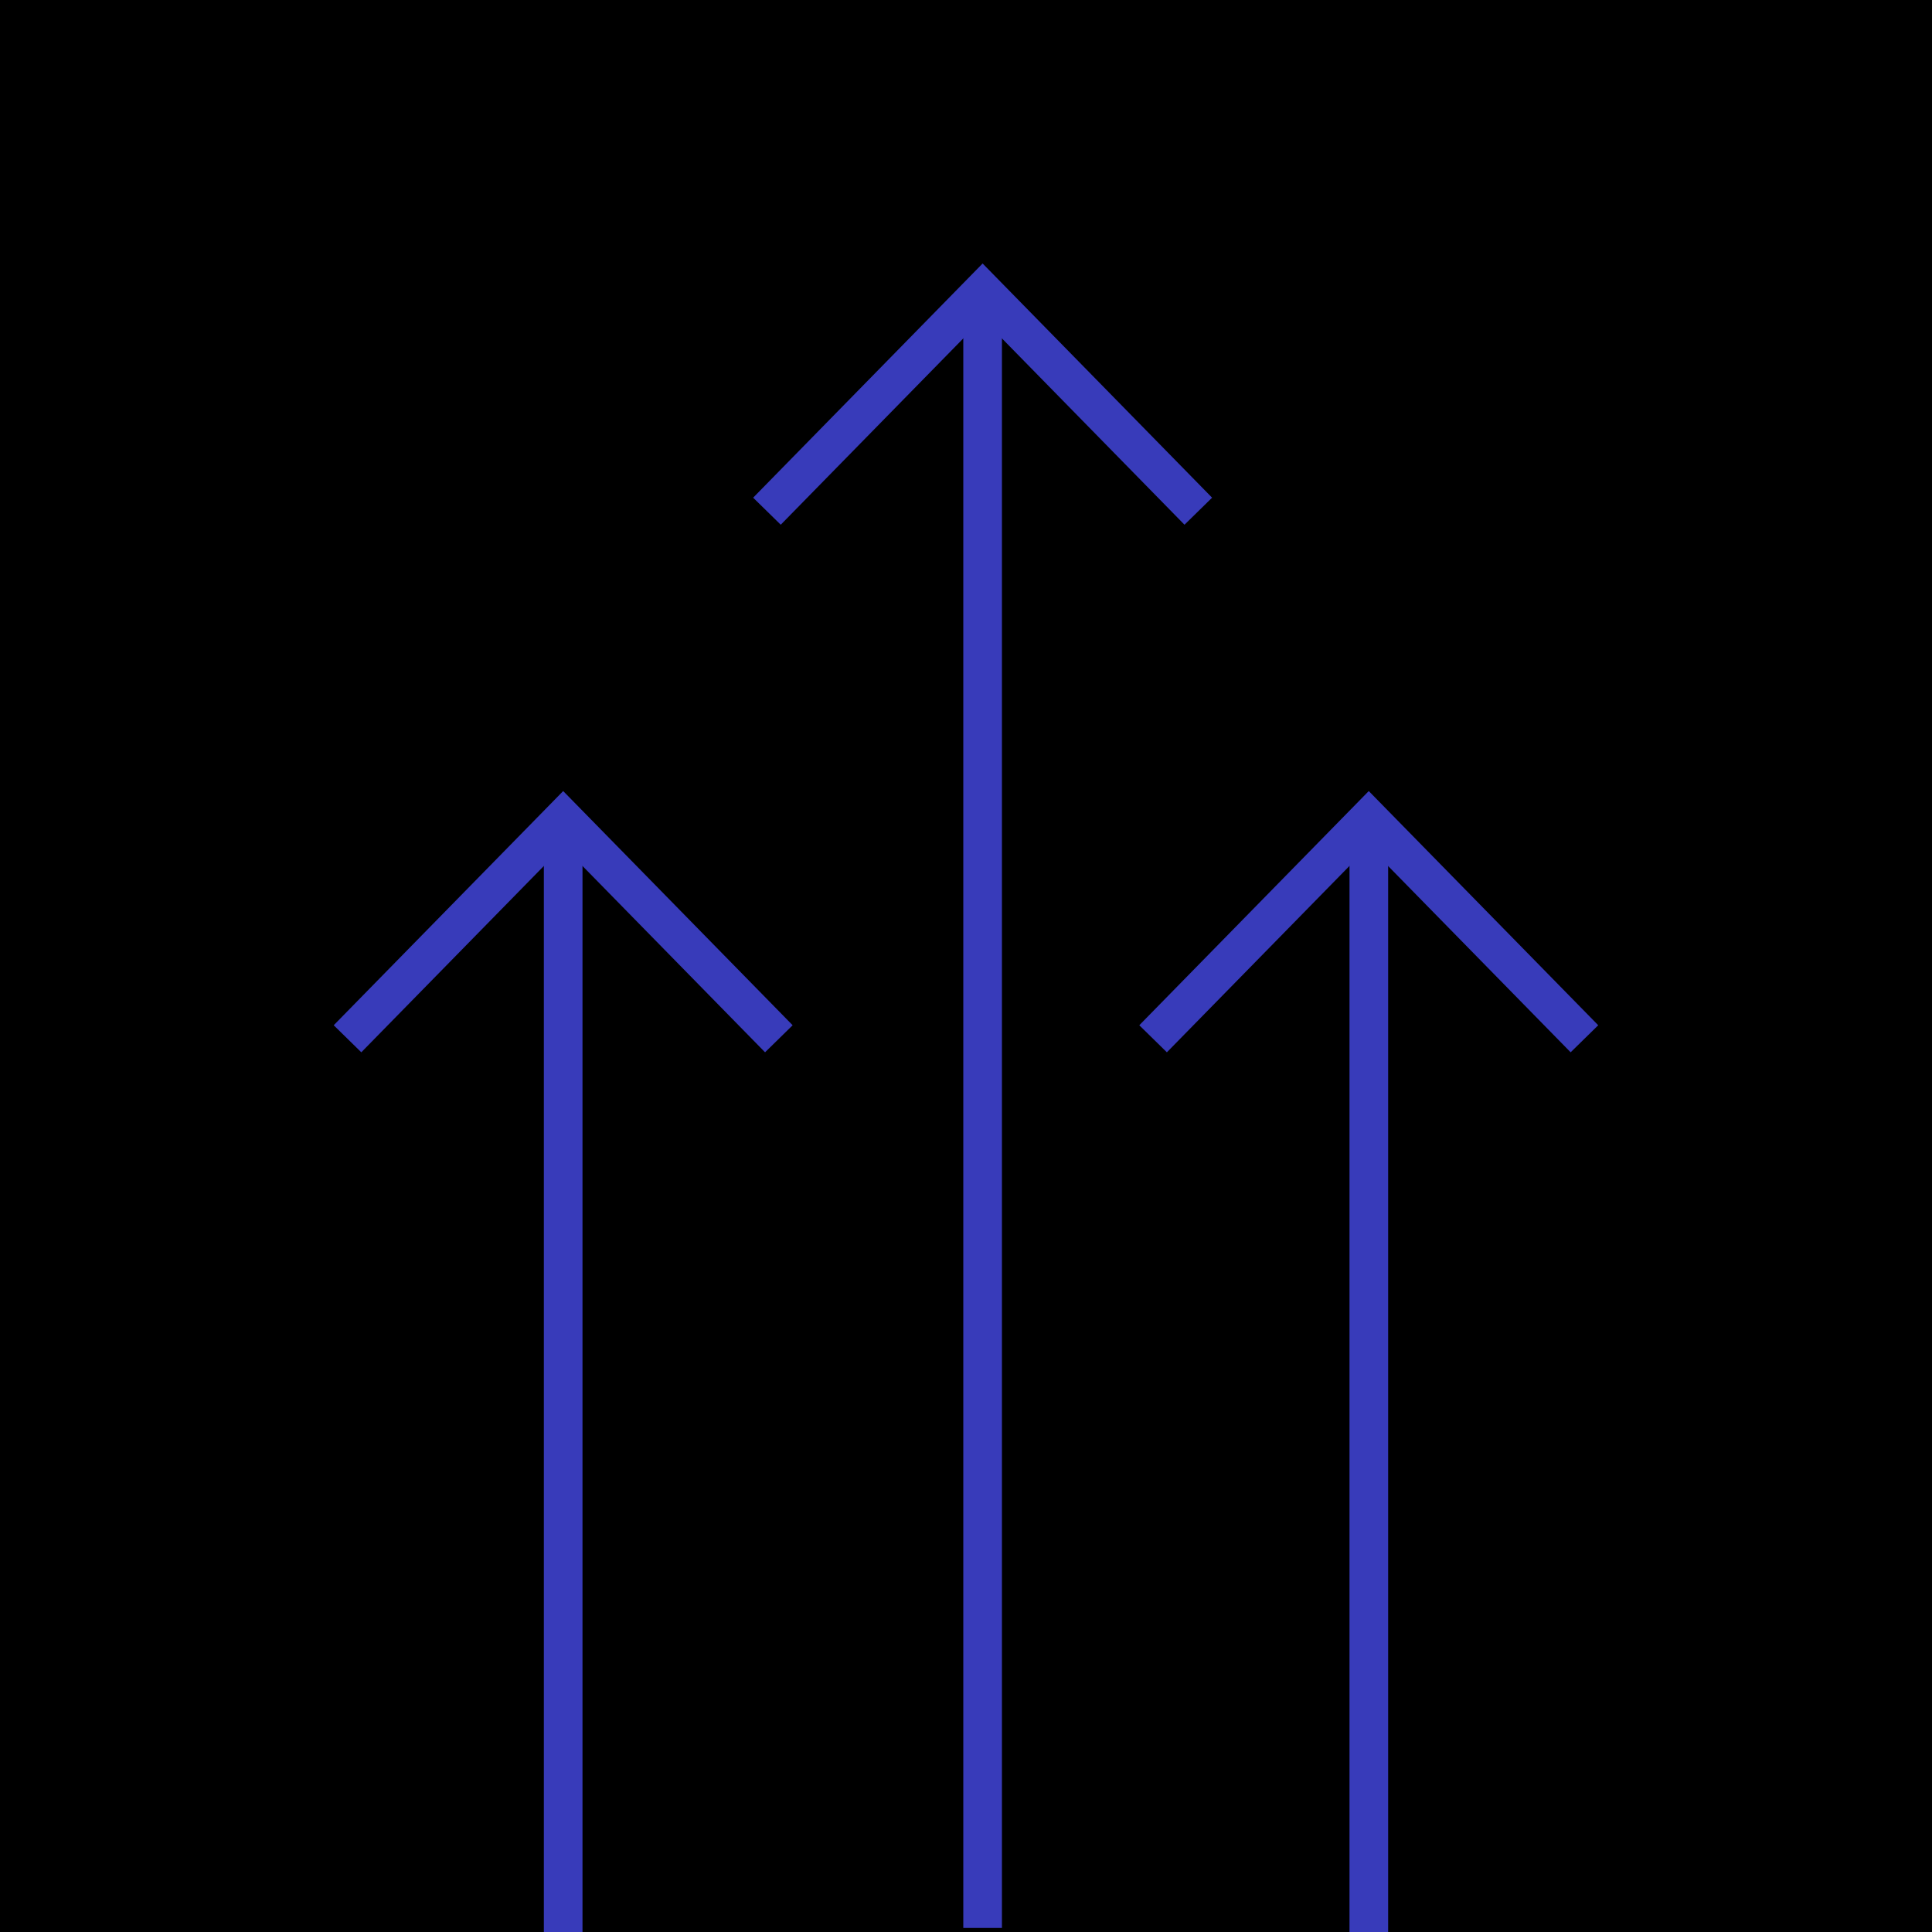 <?xml version="1.0" encoding="UTF-8"?> <svg xmlns="http://www.w3.org/2000/svg" id="Layer_1" viewBox="0 0 300 300"><defs><style> .cls-1 { fill: none; stroke: #383bba; stroke-width: 6px; } </style></defs><rect x="0" y="0" width="300" height="300"></rect><g><g><line class="cls-1" x1="152.58" y1="299.37" x2="152.58" y2="46.07"></line><path class="cls-1" d="M186.07,79.38l-33.49-34.18-33.49,34.18"></path></g><line class="cls-1" x1="87.45" y1="300.63" x2="87.45" y2="127.99"></line><path class="cls-1" d="M120.94,161.3l-33.49-34.18-33.49,34.18"></path><line class="cls-1" x1="212.55" y1="300.63" x2="212.55" y2="127.99"></line><path class="cls-1" d="M246.03,161.3l-33.49-34.18-33.49,34.18"></path></g></svg> 
